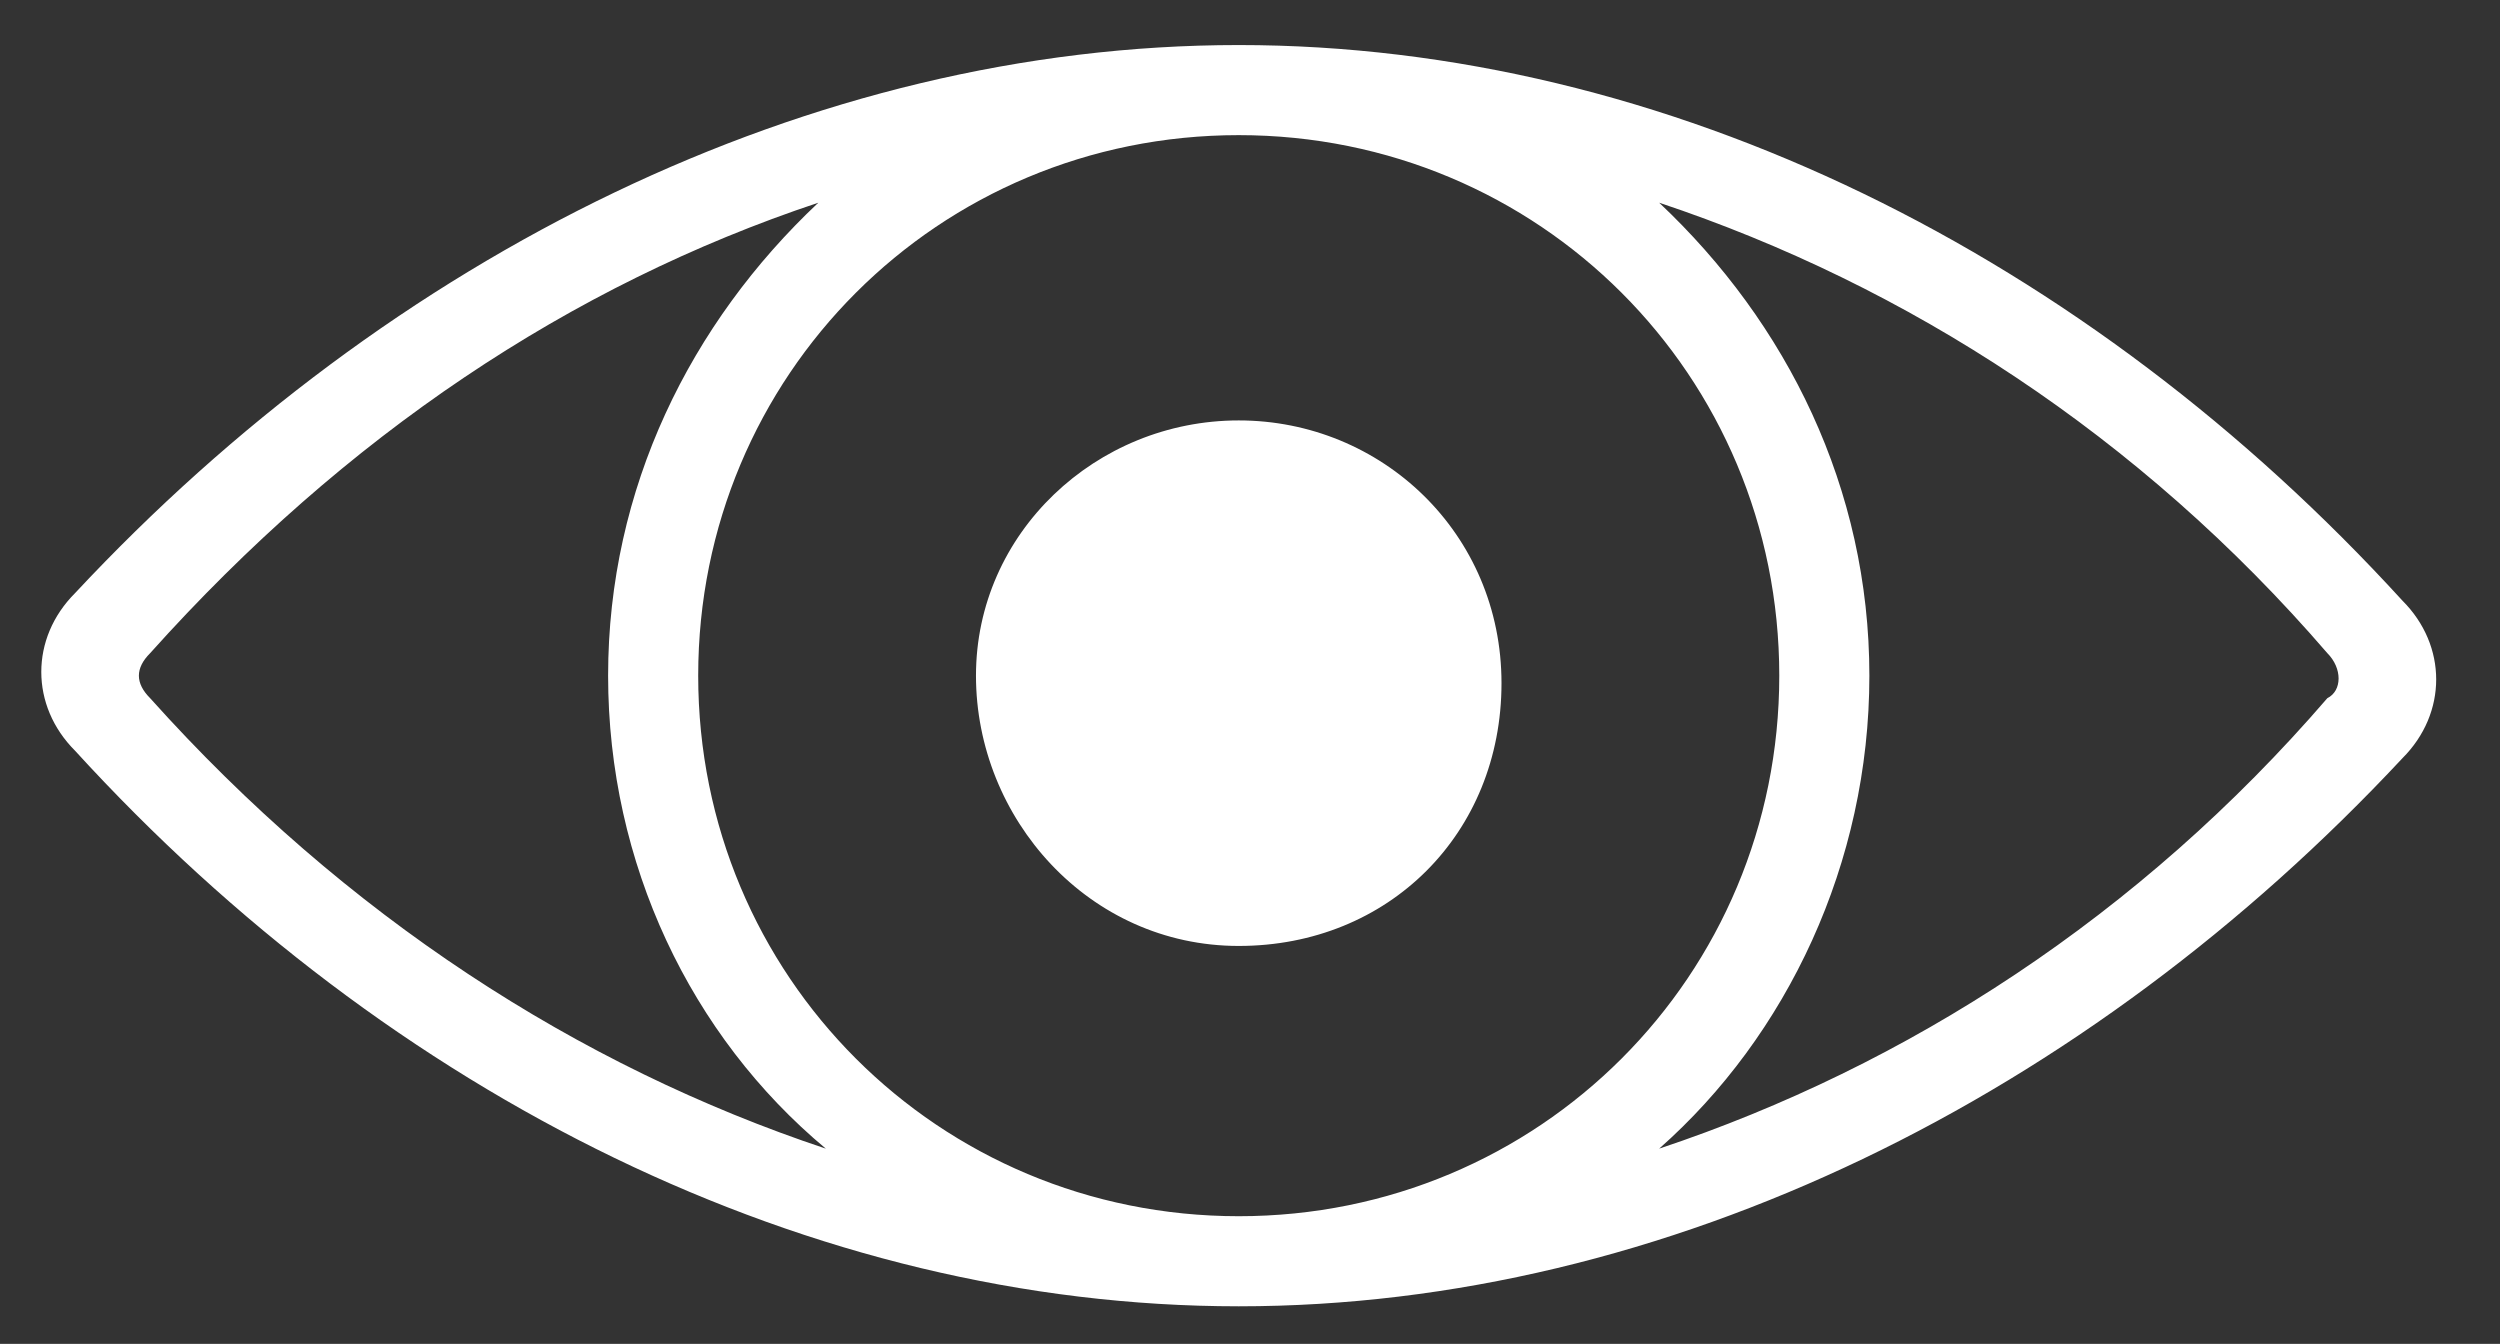 <?xml version="1.0" encoding="utf-8"?>
<!-- Generator: Adobe Illustrator 24.0.1, SVG Export Plug-In . SVG Version: 6.00 Build 0)  -->
<svg version="1.1" id="Слой_1" xmlns="http://www.w3.org/2000/svg" xmlns:xlink="http://www.w3.org/1999/xlink" x="0px" y="0px"
	 viewBox="0 0 33.3 17.9" style="enable-background:new 0 0 33.3 17.9;" xml:space="preserve">
<rect x="0" y="0" width="33.3" height="17.9" fill="#333333" stroke="none"/>
<style type="text/css">
	.st0{fill-rule:evenodd;clip-rule:evenodd;fill:#FFFFFF;}
</style>
<g>
	<path class="st0" d="M32,10.1c0.6-0.6,0.6-1.5,0-2.1c-4.2-4.6-9.8-7.4-15.5-7.4C10.8,0.6,5.2,3.4,1,7.9c-0.6,0.6-0.6,1.5,0,2.1
		c4.2,4.6,9.8,7.4,15.5,7.4C22.2,17.4,27.8,14.6,32,10.1z M2,8.7c2.6-2.9,5.6-4.9,8.9-6C9.2,4.3,8.1,6.5,8.1,9
		c0,2.5,1.1,4.8,2.9,6.3c-3.3-1.1-6.4-3.1-9-6C1.8,9.1,1.8,8.9,2,8.7z M22.1,15.3c1.7-1.5,2.8-3.8,2.8-6.3c0-2.5-1.1-4.7-2.8-6.3
		c3.3,1.1,6.4,3.1,8.9,6c0.2,0.2,0.2,0.5,0,0.6C28.5,12.2,25.4,14.2,22.1,15.3z M16.5,1.8c-4,0-7.2,3.2-7.2,7.2s3.2,7.2,7.2,7.2
		S23.7,13,23.7,9S20.5,1.8,16.5,1.8z M16.5,5.6c1.9,0,3.5,1.5,3.5,3.5s-1.5,3.5-3.5,3.5S13,10.9,13,9S14.6,5.6,16.5,5.6z"/>
</g>
</svg>
